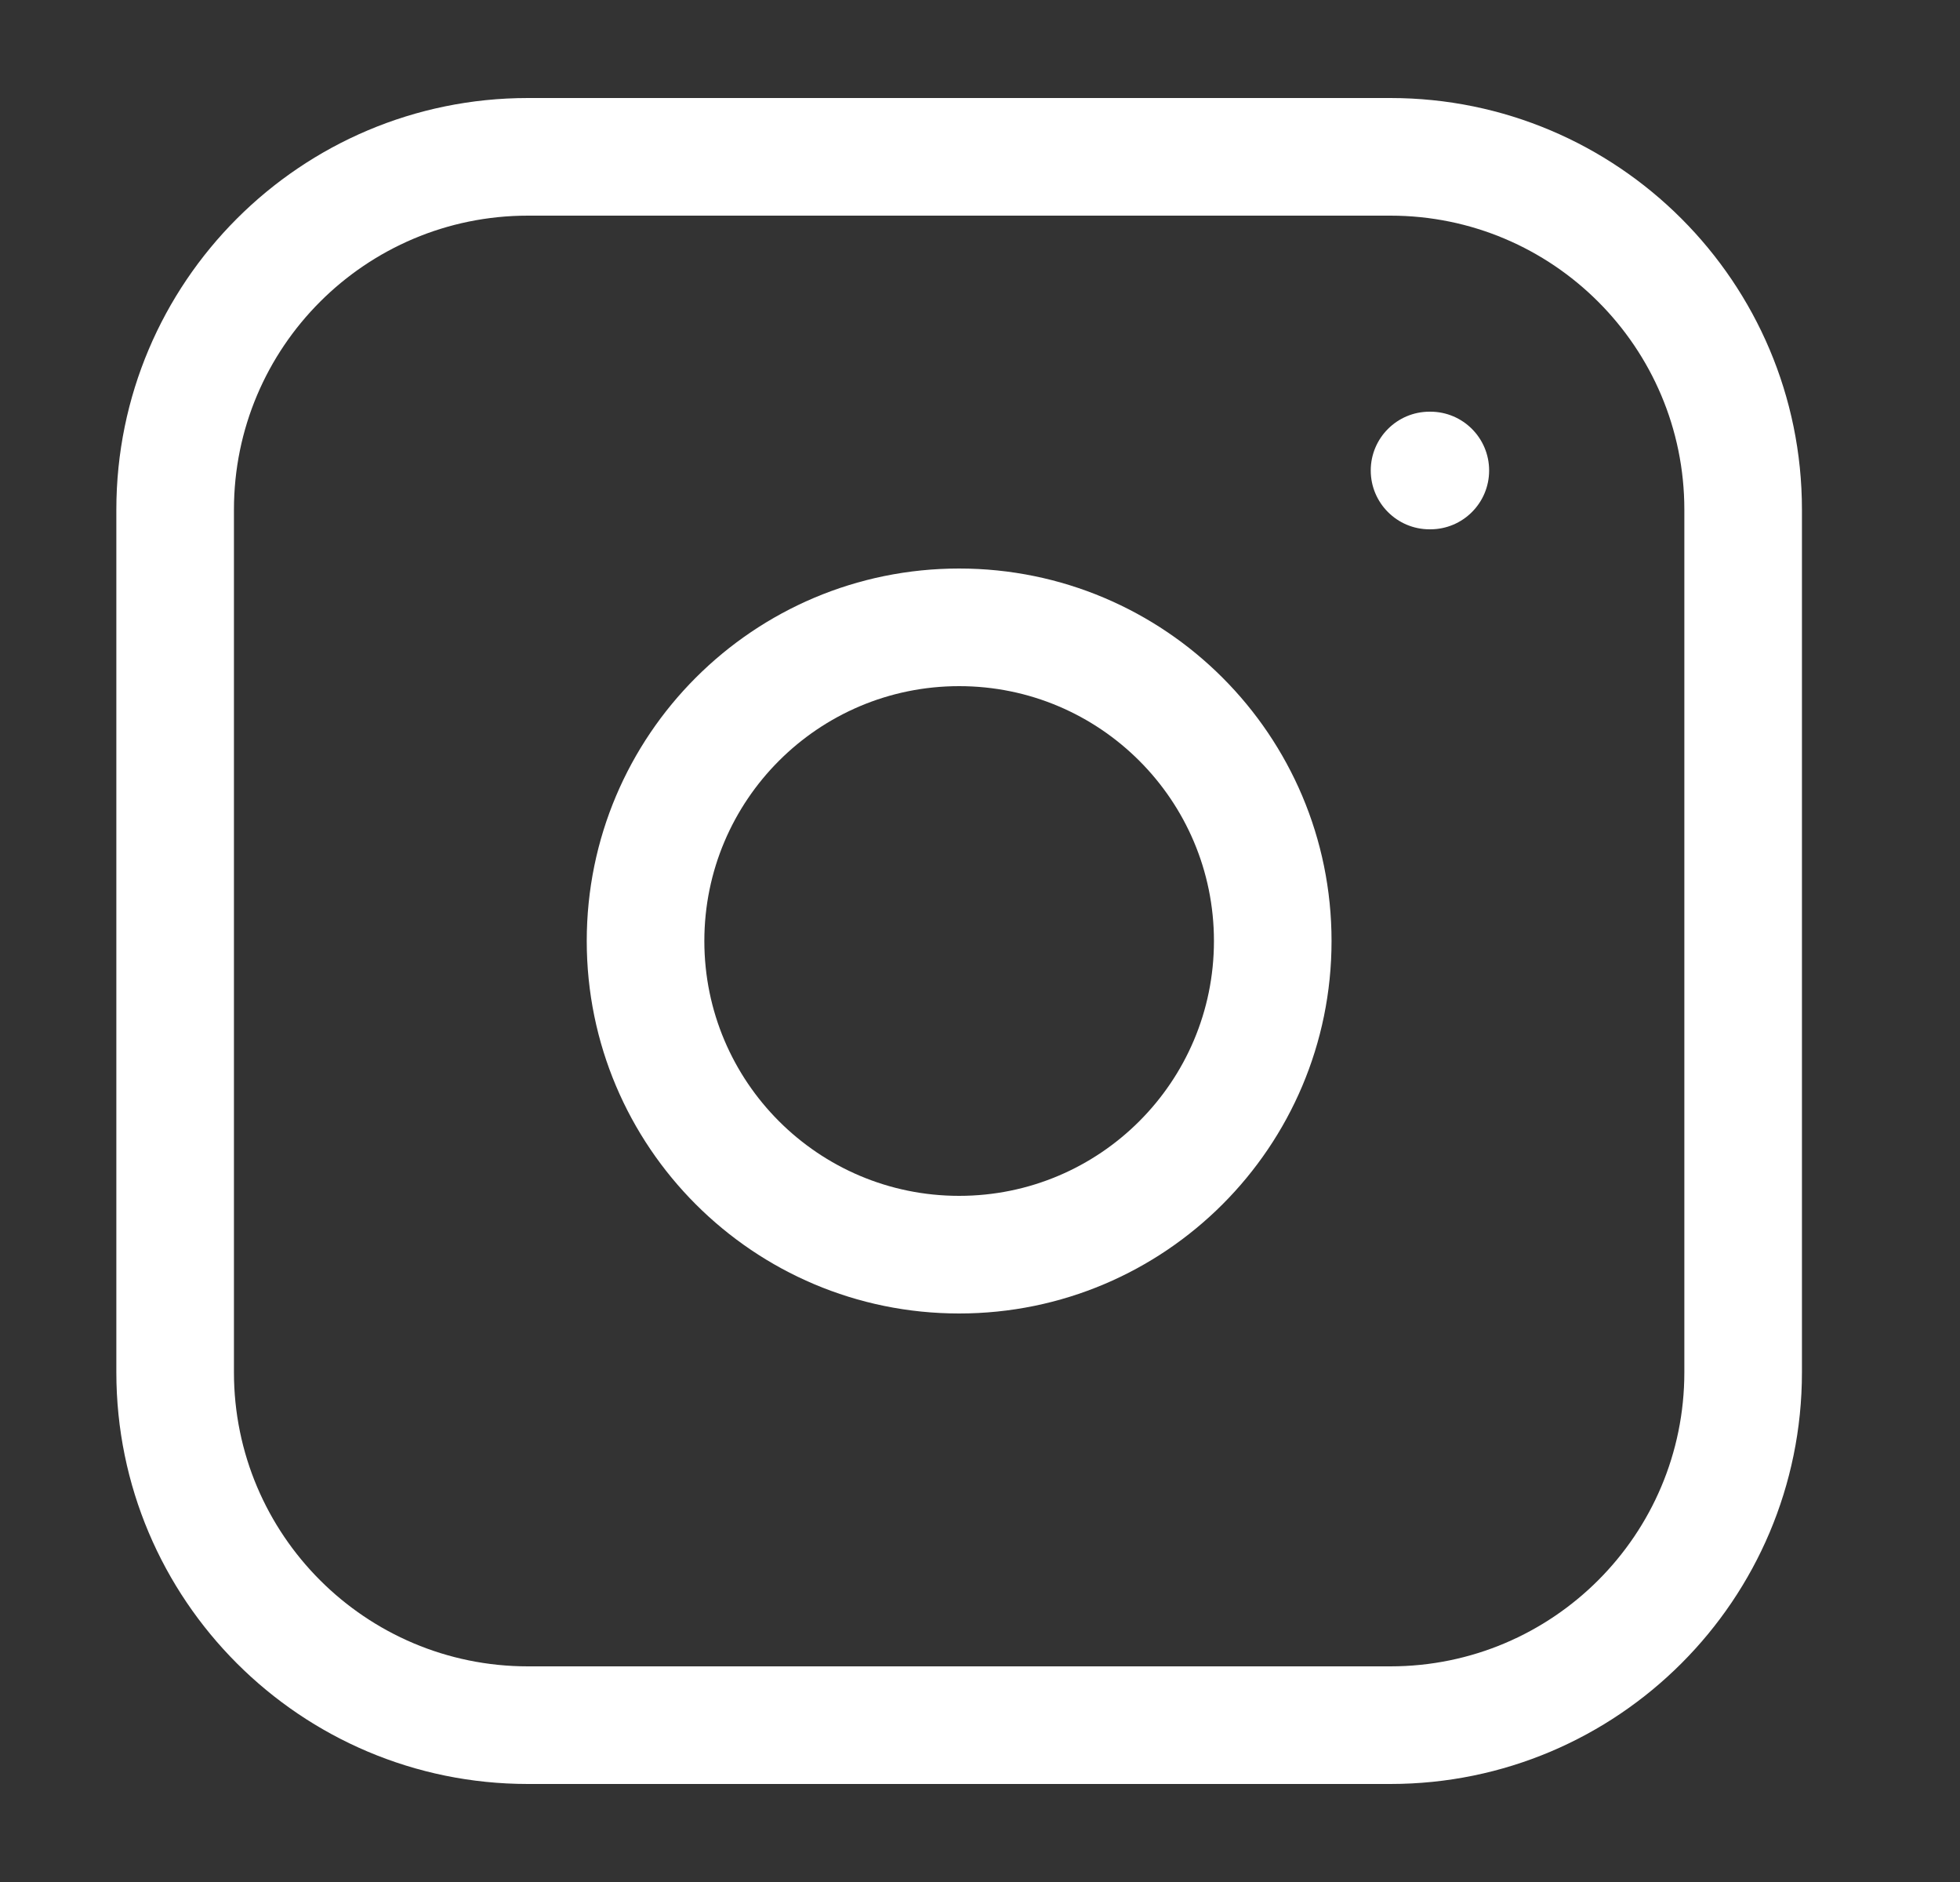 <svg width="25" height="24" viewBox="0 0 25 24" fill="none" xmlns="http://www.w3.org/2000/svg">
<rect x="0" y="0" width="25" height="24" fill="#333333" stroke="none"/>
<path d="M17.484 6C17.484 5.586 17.82 5.25 18.234 5.25H18.244C18.659 5.25 18.994 5.586 18.994 6C18.994 6.414 18.659 6.75 18.244 6.75H18.234C17.82 6.75 17.484 6.414 17.484 6Z" fill="white"/>
<path fill-rule="evenodd" clip-rule="evenodd" d="M12.234 7.25C9.611 7.25 7.484 9.377 7.484 12C7.484 14.623 9.611 16.75 12.234 16.75C14.858 16.75 16.984 14.623 16.984 12C16.984 9.377 14.858 7.25 12.234 7.25ZM8.984 12C8.984 10.205 10.439 8.75 12.234 8.75C14.029 8.75 15.484 10.205 15.484 12C15.484 13.795 14.029 15.25 12.234 15.25C10.439 15.25 8.984 13.795 8.984 12Z" fill="white"/>
<path fill-rule="evenodd" clip-rule="evenodd" d="M1.484 6.5C1.484 3.601 3.835 1.25 6.734 1.25H17.734C20.634 1.25 22.984 3.601 22.984 6.5V17.5C22.984 20.399 20.634 22.75 17.734 22.75H6.734C3.835 22.75 1.484 20.399 1.484 17.5V6.5ZM6.734 2.75C4.663 2.75 2.984 4.429 2.984 6.5V17.5C2.984 19.571 4.663 21.25 6.734 21.25H17.734C19.805 21.25 21.484 19.571 21.484 17.5V6.5C21.484 4.429 19.805 2.75 17.734 2.75H6.734Z" fill="white"/>
</svg>
